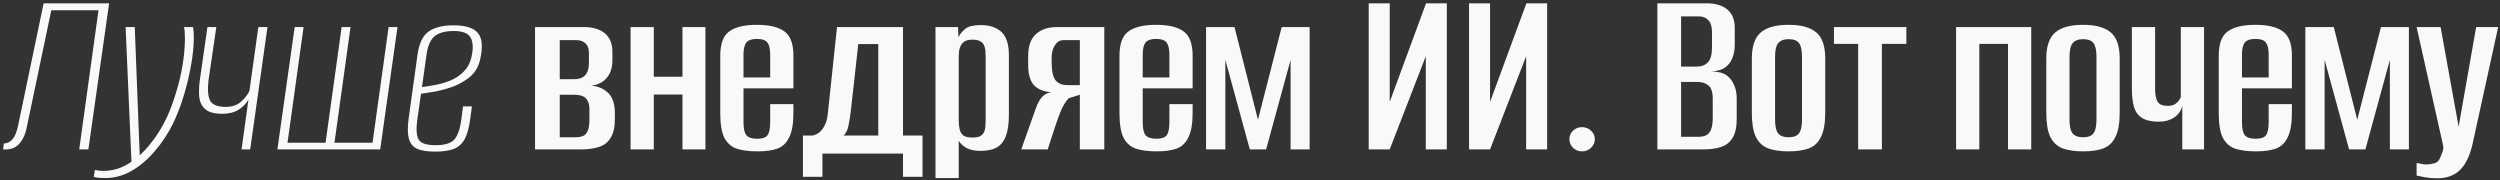 <?xml version="1.0" encoding="UTF-8"?> <svg xmlns="http://www.w3.org/2000/svg" width="569" height="41" viewBox="0 0 569 41" fill="none"><rect x="0" y="0" width="569" height="41" fill="#333333" stroke="none"/><path d="M0.706 34L0.875 32.65C1.625 32.65 2.281 32.331 2.844 31.694C3.406 31.056 3.837 29.988 4.138 28.488L9.931 0.756H24.837L20.113 34H18.031L22.419 2.331H11.675L6.05 29.163C5.975 29.575 5.844 30.044 5.656 30.569C5.469 31.094 5.206 31.6 4.869 32.087C4.569 32.575 4.156 33.006 3.631 33.381C3.106 33.719 2.469 33.925 1.719 34H0.706ZM23.919 40.525C23.469 40.525 23.019 40.506 22.569 40.469C22.081 40.431 21.669 40.356 21.331 40.244L21.612 38.669C21.875 38.744 22.156 38.8 22.456 38.837C22.756 38.875 23.112 38.894 23.525 38.894C25.55 38.894 27.444 38.35 29.206 37.263C31.006 36.175 32.656 34.694 34.156 32.819C35.694 30.944 36.987 28.863 38.037 26.575C38.825 24.85 39.519 22.956 40.119 20.894C40.756 18.831 41.244 16.75 41.581 14.65C41.919 12.55 42.087 10.562 42.087 8.688C42.087 8.088 42.069 7.581 42.031 7.169C41.994 6.719 41.937 6.381 41.862 6.156H43.944C44.056 6.831 44.112 7.619 44.112 8.519C44.112 10.394 43.906 12.494 43.494 14.819C43.081 17.144 42.519 19.488 41.806 21.85C41.094 24.175 40.269 26.294 39.331 28.206C38.244 30.419 36.894 32.462 35.281 34.337C33.706 36.212 31.962 37.712 30.05 38.837C28.137 39.962 26.094 40.525 23.919 40.525ZM29.937 37.15L28.587 6.156H30.669L31.85 36.644L29.937 37.15ZM54.974 34L56.549 22.637C56.099 23.5 55.368 24.269 54.356 24.944C53.343 25.581 52.106 25.9 50.643 25.9C48.843 25.9 47.549 25.562 46.762 24.887C45.974 24.212 45.506 23.312 45.356 22.188C45.243 21.062 45.281 19.769 45.468 18.306L47.212 6.156H49.237L47.437 18.419C47.212 20.331 47.324 21.794 47.774 22.806C48.262 23.819 49.462 24.325 51.374 24.325C52.874 24.325 54.056 23.913 54.918 23.087C55.818 22.262 56.437 21.456 56.774 20.669L58.799 6.156H60.881L56.943 34H54.974ZM63.132 34L67.07 6.156H69.095L65.439 32.481H74.101L77.757 6.156H79.782L76.126 32.481H84.789L88.445 6.156H90.47L86.532 34H63.132ZM99.026 34.506C97.301 34.506 95.951 34.3 94.976 33.888C94.001 33.438 93.364 32.669 93.064 31.581C92.763 30.494 92.745 28.956 93.007 26.969L95.032 12.4C95.407 9.812 96.251 8.069 97.564 7.169C98.913 6.231 100.788 5.763 103.188 5.763C105.963 5.763 107.82 6.344 108.757 7.506C109.732 8.631 109.92 10.581 109.32 13.356C108.982 15.006 108.251 16.337 107.126 17.35C106.001 18.325 104.707 19.094 103.245 19.656C101.82 20.181 100.413 20.575 99.026 20.837C97.676 21.062 96.607 21.231 95.82 21.344L94.976 27.25C94.676 29.425 94.788 30.944 95.314 31.806C95.838 32.631 97.114 33.044 99.138 33.044C101.163 33.044 102.57 32.631 103.357 31.806C104.145 30.944 104.688 29.444 104.988 27.306L105.382 24.212H107.407L107.013 27.137C106.751 29.087 106.338 30.587 105.776 31.637C105.213 32.688 104.388 33.438 103.301 33.888C102.251 34.3 100.826 34.506 99.026 34.506ZM96.045 19.825C96.945 19.712 97.976 19.544 99.138 19.319C100.301 19.094 101.445 18.756 102.57 18.306C103.695 17.819 104.67 17.163 105.495 16.337C106.357 15.512 106.938 14.481 107.238 13.244C107.726 11.294 107.707 9.775 107.182 8.688C106.657 7.6 105.363 7.056 103.301 7.056C101.313 7.056 99.832 7.469 98.857 8.294C97.92 9.119 97.32 10.544 97.057 12.569L96.045 19.825ZM121.774 34V6.156H132.799C134.899 6.156 136.512 6.625 137.637 7.562C138.799 8.5 139.381 9.925 139.381 11.838V13.75C139.381 15.475 138.912 16.844 137.974 17.856C137.074 18.869 135.781 19.431 134.093 19.544V19.488C135.743 19.488 137.131 19.994 138.256 21.006C139.381 21.981 139.943 23.538 139.943 25.675V27.081C139.943 28.919 139.624 30.344 138.987 31.356C138.387 32.369 137.506 33.062 136.343 33.438C135.218 33.812 133.868 34 132.293 34H121.774ZM127.399 31.244H130.887C131.599 31.244 132.199 31.15 132.687 30.962C133.174 30.738 133.531 30.344 133.756 29.781C134.018 29.219 134.149 28.394 134.149 27.306V24.887C134.149 24.025 133.999 23.35 133.699 22.863C133.437 22.375 133.043 22.038 132.518 21.85C131.993 21.663 131.393 21.569 130.718 21.569H127.399V31.244ZM127.399 18.025H130.662C131.787 18.025 132.631 17.725 133.193 17.125C133.756 16.525 134.037 15.588 134.037 14.312V11.95C134.037 11.05 133.774 10.356 133.249 9.869C132.724 9.381 132.049 9.137 131.224 9.137H127.399V18.025ZM143.514 34V6.156H148.802V17.462H155.327V6.156H160.558V34H155.327V21.512H148.802V34H143.514ZM172.427 34.45C170.514 34.45 168.92 34.244 167.645 33.831C166.408 33.381 165.47 32.538 164.833 31.3C164.233 30.062 163.933 28.206 163.933 25.731V12.681C163.933 9.981 164.608 8.144 165.958 7.169C167.308 6.156 169.408 5.65 172.258 5.65C175.108 5.65 177.208 6.156 178.558 7.169C179.908 8.144 180.583 9.981 180.583 12.681V20.106H169.22V27.812C169.22 29.2 169.427 30.175 169.839 30.738C170.289 31.3 171.133 31.581 172.37 31.581C173.495 31.581 174.264 31.319 174.677 30.794C175.089 30.231 175.295 29.238 175.295 27.812V23.706H180.583V25.675C180.583 28.113 180.264 29.969 179.627 31.244C179.027 32.519 178.127 33.381 176.927 33.831C175.727 34.244 174.227 34.45 172.427 34.45ZM169.22 17.631H175.295V12.456C175.295 11.181 175.089 10.262 174.677 9.7C174.264 9.137 173.458 8.856 172.258 8.856C171.095 8.856 170.289 9.137 169.839 9.7C169.427 10.262 169.22 11.181 169.22 12.456V17.631ZM182.743 40.244V30.85H184.936C185.386 30.775 185.855 30.569 186.343 30.231C186.83 29.894 187.261 29.369 187.636 28.656C188.049 27.906 188.311 26.931 188.424 25.731L190.505 6.156H205.524V30.85H209.968V40.244H205.524V34.956H187.186V40.244H182.743ZM191.968 30.85H199.899V10.037H195.343L193.655 25.169C193.543 26.181 193.374 27.269 193.149 28.431C192.924 29.594 192.53 30.4 191.968 30.85ZM212.917 40.525V6.156H218.036L218.149 8.463C218.486 7.75 219.011 7.112 219.724 6.55C220.436 5.987 221.599 5.706 223.211 5.706C224.674 5.706 225.874 5.969 226.811 6.494C227.786 6.981 228.499 7.731 228.949 8.744C229.399 9.719 229.624 10.975 229.624 12.512V26.125C229.624 28 229.417 29.556 229.005 30.794C228.592 31.994 227.917 32.894 226.98 33.494C226.042 34.056 224.786 34.337 223.211 34.337C221.824 34.337 220.736 34.112 219.949 33.663C219.161 33.212 218.58 32.669 218.205 32.031V40.525H212.917ZM221.299 31.3C222.049 31.3 222.63 31.206 223.042 31.019C223.455 30.794 223.755 30.494 223.942 30.119C224.13 29.744 224.242 29.312 224.28 28.825C224.317 28.337 224.336 27.812 224.336 27.25V13.131C224.336 12.569 224.317 12.044 224.28 11.556C224.242 11.069 224.13 10.637 223.942 10.262C223.755 9.85 223.455 9.55 223.042 9.363C222.63 9.137 222.049 9.025 221.299 9.025C220.549 9.025 219.967 9.156 219.555 9.419C219.142 9.681 218.842 10.019 218.655 10.431C218.467 10.806 218.336 11.238 218.261 11.725C218.224 12.213 218.205 12.662 218.205 13.075V27.475C218.205 28.225 218.28 28.9 218.43 29.5C218.58 30.062 218.861 30.512 219.274 30.85C219.724 31.15 220.399 31.3 221.299 31.3ZM232.437 34L235.756 24.663C236.206 23.425 236.712 22.525 237.275 21.962C237.875 21.4 238.55 21.081 239.3 21.006C237.537 20.856 236.206 20.312 235.306 19.375C234.444 18.4 234.012 16.863 234.012 14.762V12.794C234.012 10.506 234.594 8.838 235.756 7.787C236.919 6.7 238.55 6.156 240.65 6.156H251.337V34H245.769V21.569L243.237 22.356C242.637 22.994 242.094 23.837 241.606 24.887C241.156 25.9 240.725 27.044 240.312 28.319L238.456 34H232.437ZM242.9 19.375H245.769V9.137H242C241.212 9.137 240.575 9.531 240.087 10.319C239.6 11.069 239.356 12.006 239.356 13.131V14.481C239.394 16.356 239.712 17.65 240.312 18.363C240.95 19.038 241.812 19.375 242.9 19.375ZM263.286 34.45C261.373 34.45 259.779 34.244 258.504 33.831C257.267 33.381 256.329 32.538 255.692 31.3C255.092 30.062 254.792 28.206 254.792 25.731V12.681C254.792 9.981 255.467 8.144 256.817 7.169C258.167 6.156 260.267 5.65 263.117 5.65C265.967 5.65 268.067 6.156 269.417 7.169C270.767 8.144 271.442 9.981 271.442 12.681V20.106H260.079V27.812C260.079 29.2 260.286 30.175 260.698 30.738C261.148 31.3 261.992 31.581 263.229 31.581C264.354 31.581 265.123 31.319 265.536 30.794C265.948 30.231 266.154 29.238 266.154 27.812V23.706H271.442V25.675C271.442 28.113 271.123 29.969 270.486 31.244C269.886 32.519 268.986 33.381 267.786 33.831C266.586 34.244 265.086 34.45 263.286 34.45ZM260.079 17.631H266.154V12.456C266.154 11.181 265.948 10.262 265.536 9.7C265.123 9.137 264.317 8.856 263.117 8.856C261.954 8.856 261.148 9.137 260.698 9.7C260.286 10.262 260.079 11.181 260.079 12.456V17.631ZM274.502 34V6.156H280.971L286.314 27.25L291.714 6.156H298.071V34H293.739V13.637L288.171 34H284.458L278.889 13.637V34H274.502ZM311.518 34V0.756H316.299V23.2L324.568 0.756H329.293V34H324.512V12.794L316.299 34H311.518ZM334.356 34V0.756H339.137V23.2L347.406 0.756H352.131V34H347.35V12.794L339.137 34H334.356ZM360.063 34.45C359.276 34.45 358.601 34.188 358.038 33.663C357.476 33.1 357.195 32.444 357.195 31.694C357.195 30.906 357.476 30.25 358.038 29.725C358.601 29.2 359.276 28.938 360.063 28.938C360.851 28.938 361.526 29.2 362.088 29.725C362.688 30.25 362.988 30.906 362.988 31.694C362.988 32.444 362.688 33.1 362.088 33.663C361.526 34.188 360.851 34.45 360.063 34.45ZM377.218 34V0.756H388.412C390.437 0.756 392.012 1.225 393.137 2.163C394.262 3.1 394.825 4.487 394.825 6.325V10.206C394.825 11.219 394.675 12.137 394.375 12.963C394.112 13.75 393.7 14.406 393.137 14.931C392.65 15.419 392.068 15.756 391.393 15.944C390.756 16.131 390.156 16.244 389.593 16.281C390.268 16.281 390.925 16.356 391.562 16.506C392.2 16.656 392.781 16.956 393.306 17.406C393.906 17.931 394.375 18.606 394.712 19.431C395.087 20.256 395.275 21.269 395.275 22.469V27.081C395.275 28.956 394.956 30.4 394.318 31.413C393.718 32.388 392.856 33.062 391.731 33.438C390.643 33.812 389.331 34 387.793 34H377.218ZM382.618 31.131H386.612C387.287 31.131 387.85 31.019 388.3 30.794C388.787 30.569 389.162 30.137 389.425 29.5C389.687 28.863 389.818 27.944 389.818 26.744V22.525C389.818 20.95 389.481 19.919 388.806 19.431C388.168 18.906 387.325 18.644 386.275 18.644H382.618V31.131ZM382.618 15.156H386.162C387.287 15.156 388.15 14.819 388.75 14.144C389.35 13.469 389.65 12.363 389.65 10.825V7.281C389.65 6.044 389.368 5.144 388.806 4.581C388.281 4.019 387.606 3.737 386.781 3.737H382.618V15.156ZM407.098 34.45C405.261 34.45 403.705 34.225 402.43 33.775C401.192 33.288 400.255 32.406 399.617 31.131C399.017 29.856 398.717 28.019 398.717 25.619V13.356C398.717 10.544 399.392 8.556 400.742 7.394C402.092 6.231 404.211 5.65 407.098 5.65C409.948 5.65 412.048 6.231 413.398 7.394C414.748 8.519 415.423 10.506 415.423 13.356V25.619C415.423 28.019 415.105 29.856 414.467 31.131C413.867 32.406 412.948 33.288 411.711 33.775C410.473 34.225 408.936 34.45 407.098 34.45ZM407.098 31.244C408.186 31.244 408.955 30.962 409.405 30.4C409.892 29.8 410.136 28.75 410.136 27.25V12.906C410.136 11.444 409.911 10.412 409.461 9.812C409.011 9.213 408.223 8.912 407.098 8.912C406.011 8.912 405.223 9.213 404.736 9.812C404.248 10.375 404.005 11.406 404.005 12.906V27.25C404.005 28.75 404.248 29.8 404.736 30.4C405.223 30.962 406.011 31.244 407.098 31.244ZM422.919 34V9.981H417.407V6.156H433.888V9.981H428.319V34H422.919ZM445.207 34V6.156H462.307V34H457.02V9.981H450.495V34H445.207ZM474.117 34.45C472.28 34.45 470.723 34.225 469.448 33.775C468.211 33.288 467.273 32.406 466.636 31.131C466.036 29.856 465.736 28.019 465.736 25.619V13.356C465.736 10.544 466.411 8.556 467.761 7.394C469.111 6.231 471.23 5.65 474.117 5.65C476.967 5.65 479.067 6.231 480.417 7.394C481.767 8.519 482.442 10.506 482.442 13.356V25.619C482.442 28.019 482.123 29.856 481.486 31.131C480.886 32.406 479.967 33.288 478.73 33.775C477.492 34.225 475.955 34.45 474.117 34.45ZM474.117 31.244C475.205 31.244 475.973 30.962 476.423 30.4C476.911 29.8 477.155 28.75 477.155 27.25V12.906C477.155 11.444 476.93 10.412 476.48 9.812C476.03 9.213 475.242 8.912 474.117 8.912C473.03 8.912 472.242 9.213 471.755 9.812C471.267 10.375 471.023 11.406 471.023 12.906V27.25C471.023 28.75 471.267 29.8 471.755 30.4C472.242 30.962 473.03 31.244 474.117 31.244ZM496.688 34V24.1C496.425 25.188 495.807 26.069 494.832 26.744C493.857 27.381 492.713 27.7 491.4 27.7C489.675 27.7 488.363 27.4 487.463 26.8C486.563 26.2 485.963 25.337 485.663 24.212C485.363 23.087 485.213 21.756 485.213 20.219V6.156H490.5V20.275C490.5 21.512 490.688 22.469 491.063 23.144C491.475 23.781 492.244 24.1 493.369 24.1C494.232 24.1 494.888 23.894 495.338 23.481C495.825 23.031 496.163 22.581 496.35 22.131V6.156H501.638V34H496.688ZM513.479 34.45C511.567 34.45 509.973 34.244 508.698 33.831C507.461 33.381 506.523 32.538 505.886 31.3C505.286 30.062 504.986 28.206 504.986 25.731V12.681C504.986 9.981 505.661 8.144 507.011 7.169C508.361 6.156 510.461 5.65 513.311 5.65C516.161 5.65 518.261 6.156 519.611 7.169C520.961 8.144 521.636 9.981 521.636 12.681V20.106H510.273V27.812C510.273 29.2 510.479 30.175 510.892 30.738C511.342 31.3 512.186 31.581 513.423 31.581C514.548 31.581 515.317 31.319 515.729 30.794C516.142 30.231 516.348 29.238 516.348 27.812V23.706H521.636V25.675C521.636 28.113 521.317 29.969 520.679 31.244C520.079 32.519 519.179 33.381 517.979 33.831C516.779 34.244 515.279 34.45 513.479 34.45ZM510.273 17.631H516.348V12.456C516.348 11.181 516.142 10.262 515.729 9.7C515.317 9.137 514.511 8.856 513.311 8.856C512.148 8.856 511.342 9.137 510.892 9.7C510.479 10.262 510.273 11.181 510.273 12.456V17.631ZM524.696 34V6.156H531.164L536.508 27.25L541.908 6.156H548.264V34H543.933V13.637L538.364 34H534.652L529.083 13.637V34H524.696ZM554.689 40.581C553.714 40.581 552.814 40.506 551.989 40.356C551.164 40.206 550.508 40.075 550.02 39.962V37.094C550.245 37.131 550.545 37.188 550.92 37.263C551.333 37.375 551.801 37.431 552.326 37.431C552.851 37.431 553.433 37.337 554.07 37.15C554.708 37 555.176 36.513 555.476 35.688C555.626 35.35 555.776 34.956 555.926 34.506C556.114 34.094 556.151 33.606 556.039 33.044L550.02 6.156H555.476L559.583 28.825L563.576 6.156H568.583L562.901 32.087C562.301 35.05 561.345 37.206 560.033 38.556C558.72 39.906 556.939 40.581 554.689 40.581Z" fill="#F9F9F9"></path></svg> 